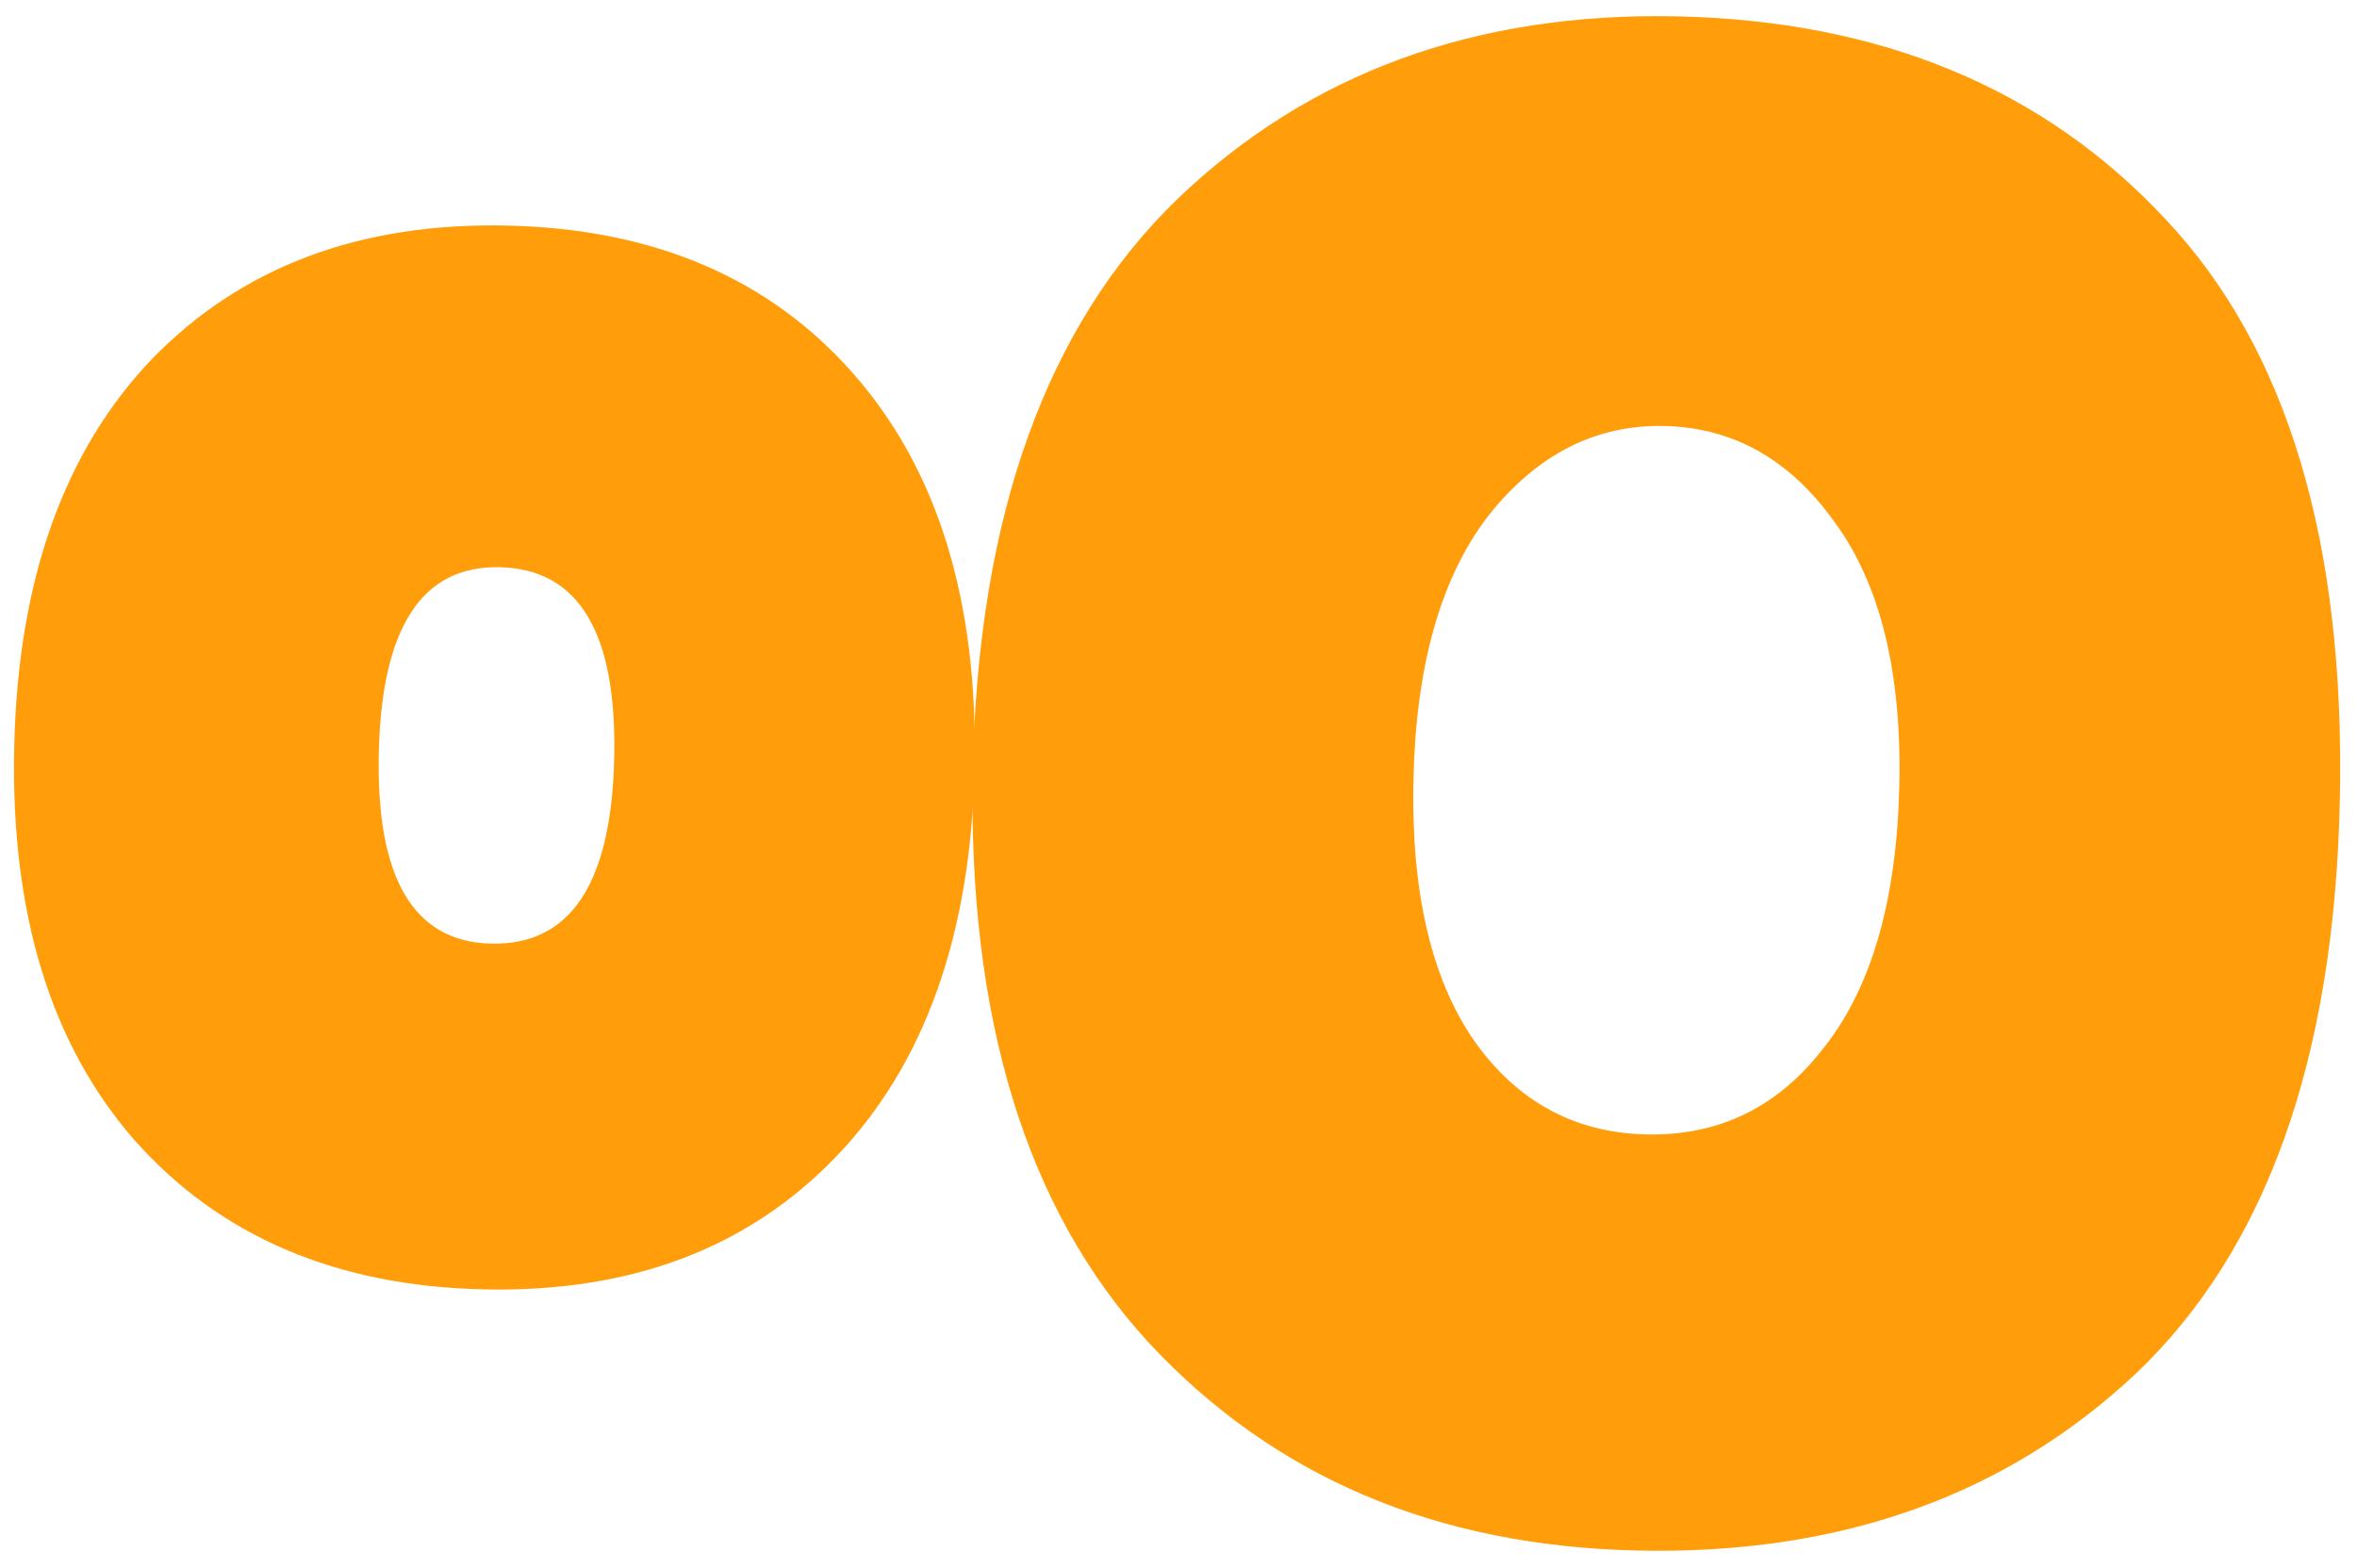 <svg width="762" height="507" viewBox="0 0 762 507" fill="none" xmlns="http://www.w3.org/2000/svg">
<path d="M43.529 368.635C16.373 337.592 3.396 295.177 4.598 241.39C5.8 187.603 20.66 145.811 49.176 116.012C78.141 86.224 116.42 71.862 164.011 72.926C211.602 73.99 248.976 90.043 276.132 121.085C303.289 152.128 316.266 194.543 315.064 248.33C313.861 302.117 299.002 343.91 270.486 373.708C241.969 403.506 203.915 417.873 156.324 416.809C108.733 415.746 71.135 399.687 43.529 368.635ZM161.542 183.365C136.4 182.803 123.375 202.803 122.468 243.363C121.562 283.924 133.68 304.485 158.822 305.047C184.414 305.619 197.663 285.625 198.57 245.064C199.476 204.504 187.134 183.937 161.542 183.365Z" fill="#FF9D0A"/>
<path d="M529.248 501.236C464.391 499.787 411.819 477.446 371.534 434.215C331.712 390.994 312.706 328.914 314.515 247.974C316.335 166.575 338.328 105.411 380.494 64.483C423.124 23.565 477.099 3.837 542.42 5.297C608.204 6.767 660.786 28.648 700.165 70.938C739.555 112.769 758.314 175.534 756.443 259.233C754.582 342.472 732.579 404.096 690.433 444.104C648.298 483.652 594.569 502.697 529.248 501.236ZM538.07 137.713C515.833 137.216 496.844 146.914 481.104 166.807C465.827 186.71 457.777 215.058 456.955 251.848C456.143 288.179 462.696 316.393 476.616 336.489C490.545 356.125 509.092 366.202 532.255 366.72C555.882 367.248 575.097 357.785 589.901 338.331C605.167 318.887 613.212 290.77 614.034 253.979C614.856 217.189 607.845 188.735 592.999 168.618C578.616 148.511 560.306 138.21 538.07 137.713Z" fill="#FF9D0A"/>
</svg>
